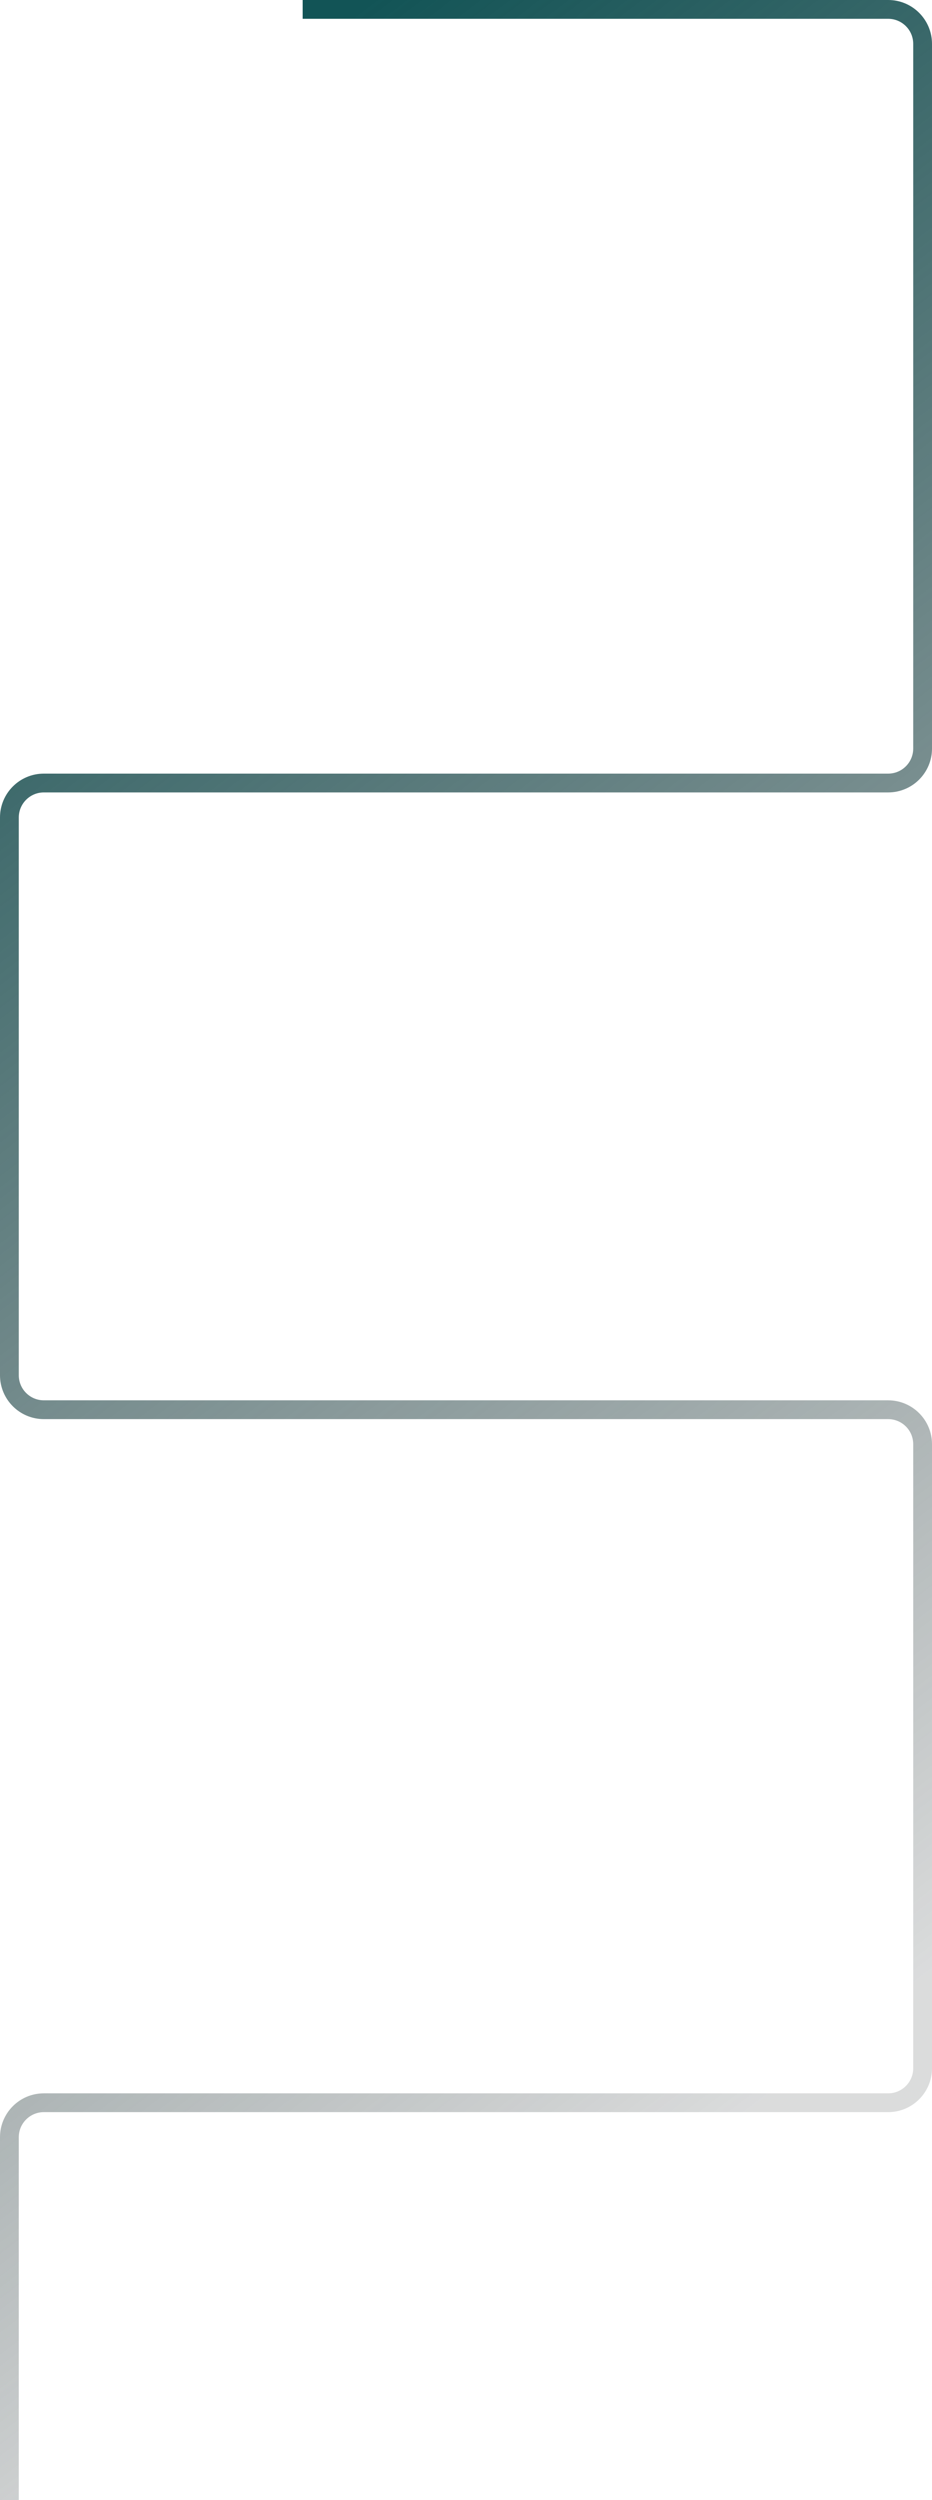 <svg width="893" height="2393" viewBox="0 0 893 2393" fill="none" xmlns="http://www.w3.org/2000/svg">
<path d="M290 9L851 9C869.225 9 884 23.775 884 42V716.474C884 734.7 869.225 749.474 851 749.474H42C23.775 749.474 9 764.249 9 782.474V1316.32C9 1334.55 23.775 1349.32 42 1349.32H851C869.225 1349.32 884 1364.1 884 1382.32V1979.64C884 1997.86 869.225 2012.64 851 2012.64H42C23.775 2012.64 9 2027.41 9 2045.64V2393" stroke="url(#paint0_linear_10713_8519)" stroke-width="18"/>
<defs>
<linearGradient id="paint0_linear_10713_8519" x1="447" y1="-70.009" x2="1557.48" y2="1382.15" gradientUnits="userSpaceOnUse">
<stop stop-color="#125456"/>
<stop offset="1" stop-color="#1E2628" stop-opacity="0.16"/>
</linearGradient>
</defs>
</svg>
